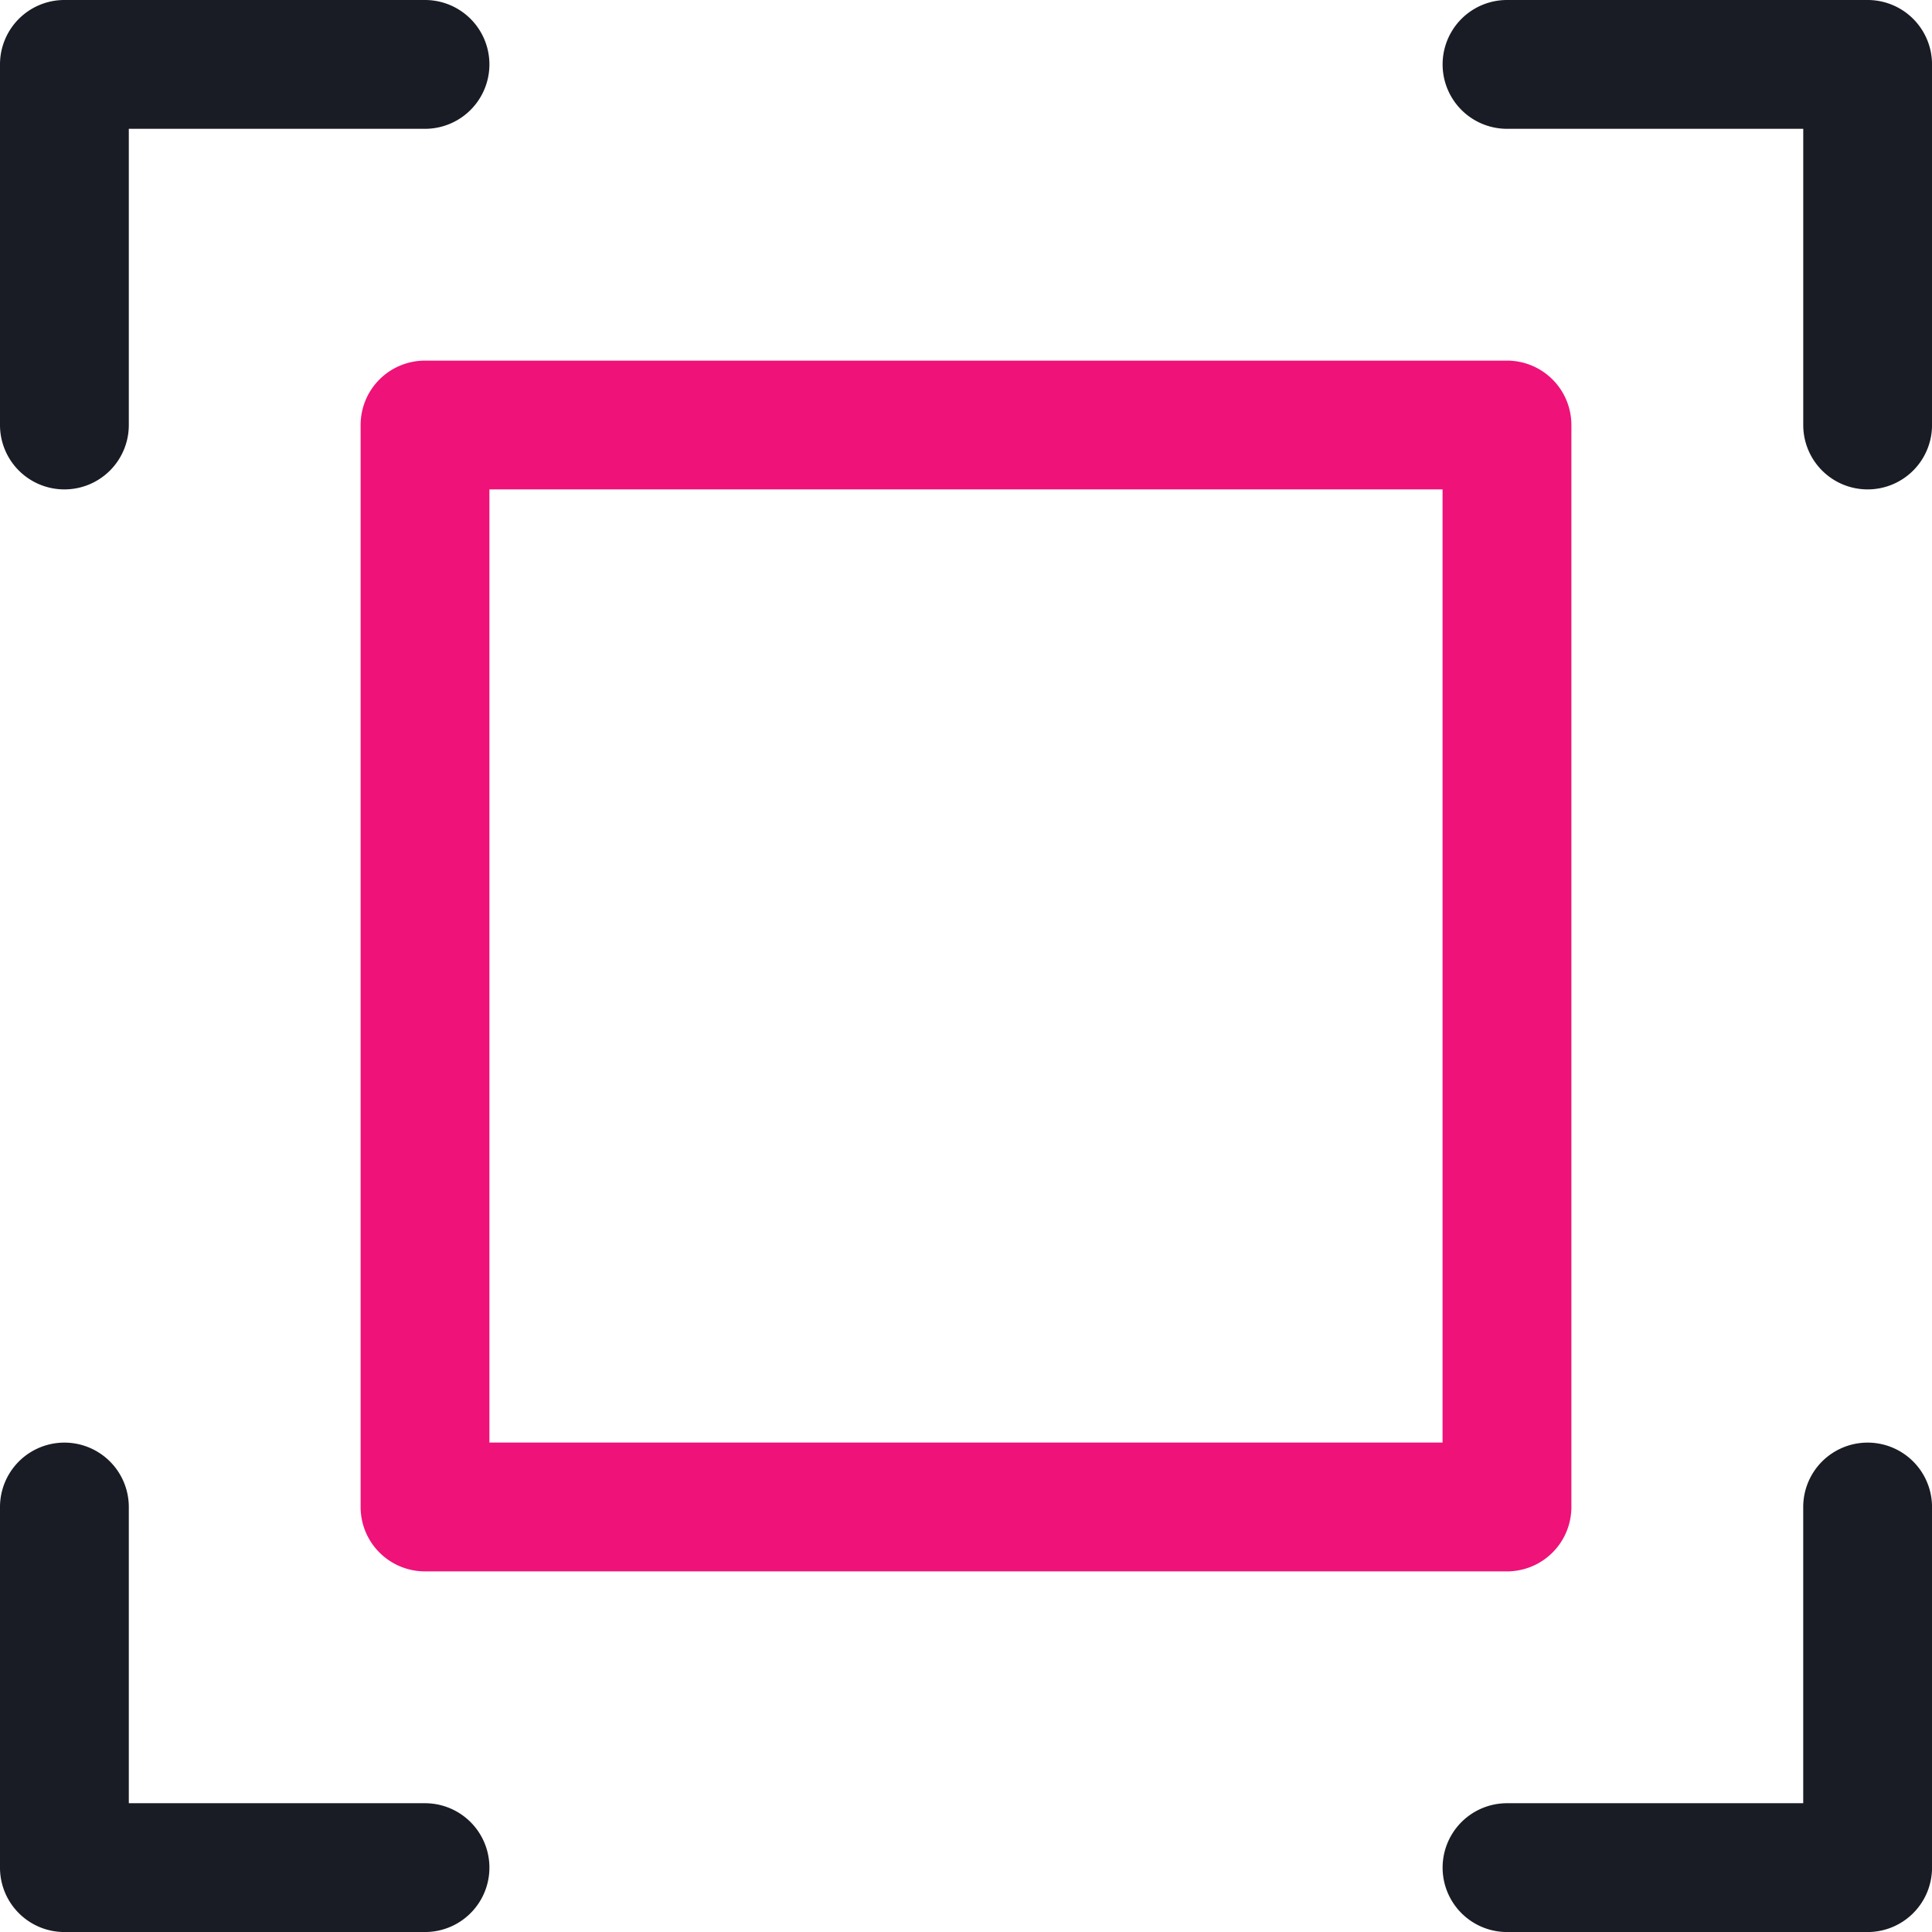 <svg xmlns="http://www.w3.org/2000/svg" width="67" height="67" viewBox="0 0 67 67">
  <g id="content" transform="translate(-1 -1)">
    <g id="Group_52" data-name="Group 52" transform="translate(13.506 13.506)">
      <path id="Path_255" data-name="Path 255" d="M46.355,48.588H8.833A2.232,2.232,0,0,1,6.6,46.355V8.833A2.232,2.232,0,0,1,8.833,6.6H46.355a2.232,2.232,0,0,1,2.233,2.233V46.355A2.232,2.232,0,0,1,46.355,48.588ZM11.066,44.121H44.121V11.066H11.066Z" transform="translate(-6.6 -6.6)" fill="#ef1279"/>
    </g>
    <g id="Group_53" data-name="Group 53" transform="translate(1 1)">
      <path id="Path_256" data-name="Path 256" d="M3.233,17.972A2.232,2.232,0,0,1,1,15.739V3.233A2.232,2.232,0,0,1,3.233,1H15.739a2.233,2.233,0,0,1,0,4.467H5.467V15.739A2.232,2.232,0,0,1,3.233,17.972Z" transform="translate(-1 -1)" fill="#191c24"/>
    </g>
    <g id="Group_54" data-name="Group 54" transform="translate(51.028 1)">
      <path id="Path_257" data-name="Path 257" d="M38.14,17.972a2.232,2.232,0,0,1-2.233-2.233V5.467H25.634a2.233,2.233,0,0,1,0-4.467H38.14a2.232,2.232,0,0,1,2.233,2.233V15.739A2.232,2.232,0,0,1,38.14,17.972Z" transform="translate(-23.4 -1)" fill="#191c24"/>
    </g>
    <g id="Group_55" data-name="Group 55" transform="translate(1 51.028)">
      <path id="Path_258" data-name="Path 258" d="M15.739,40.373H3.233A2.232,2.232,0,0,1,1,38.14V25.634a2.233,2.233,0,0,1,4.467,0V35.906H15.739a2.233,2.233,0,0,1,0,4.467Z" transform="translate(-1 -23.4)" fill="#191c24"/>
    </g>
    <g id="Group_56" data-name="Group 56" transform="translate(51.028 51.028)">
      <path id="Path_259" data-name="Path 259" d="M38.14,40.373H25.634a2.233,2.233,0,0,1,0-4.467H35.906V25.634a2.233,2.233,0,0,1,4.467,0V38.14A2.232,2.232,0,0,1,38.14,40.373Z" transform="translate(-23.4 -23.4)" fill="#191c24"/>
    </g>
  </g>
</svg>

